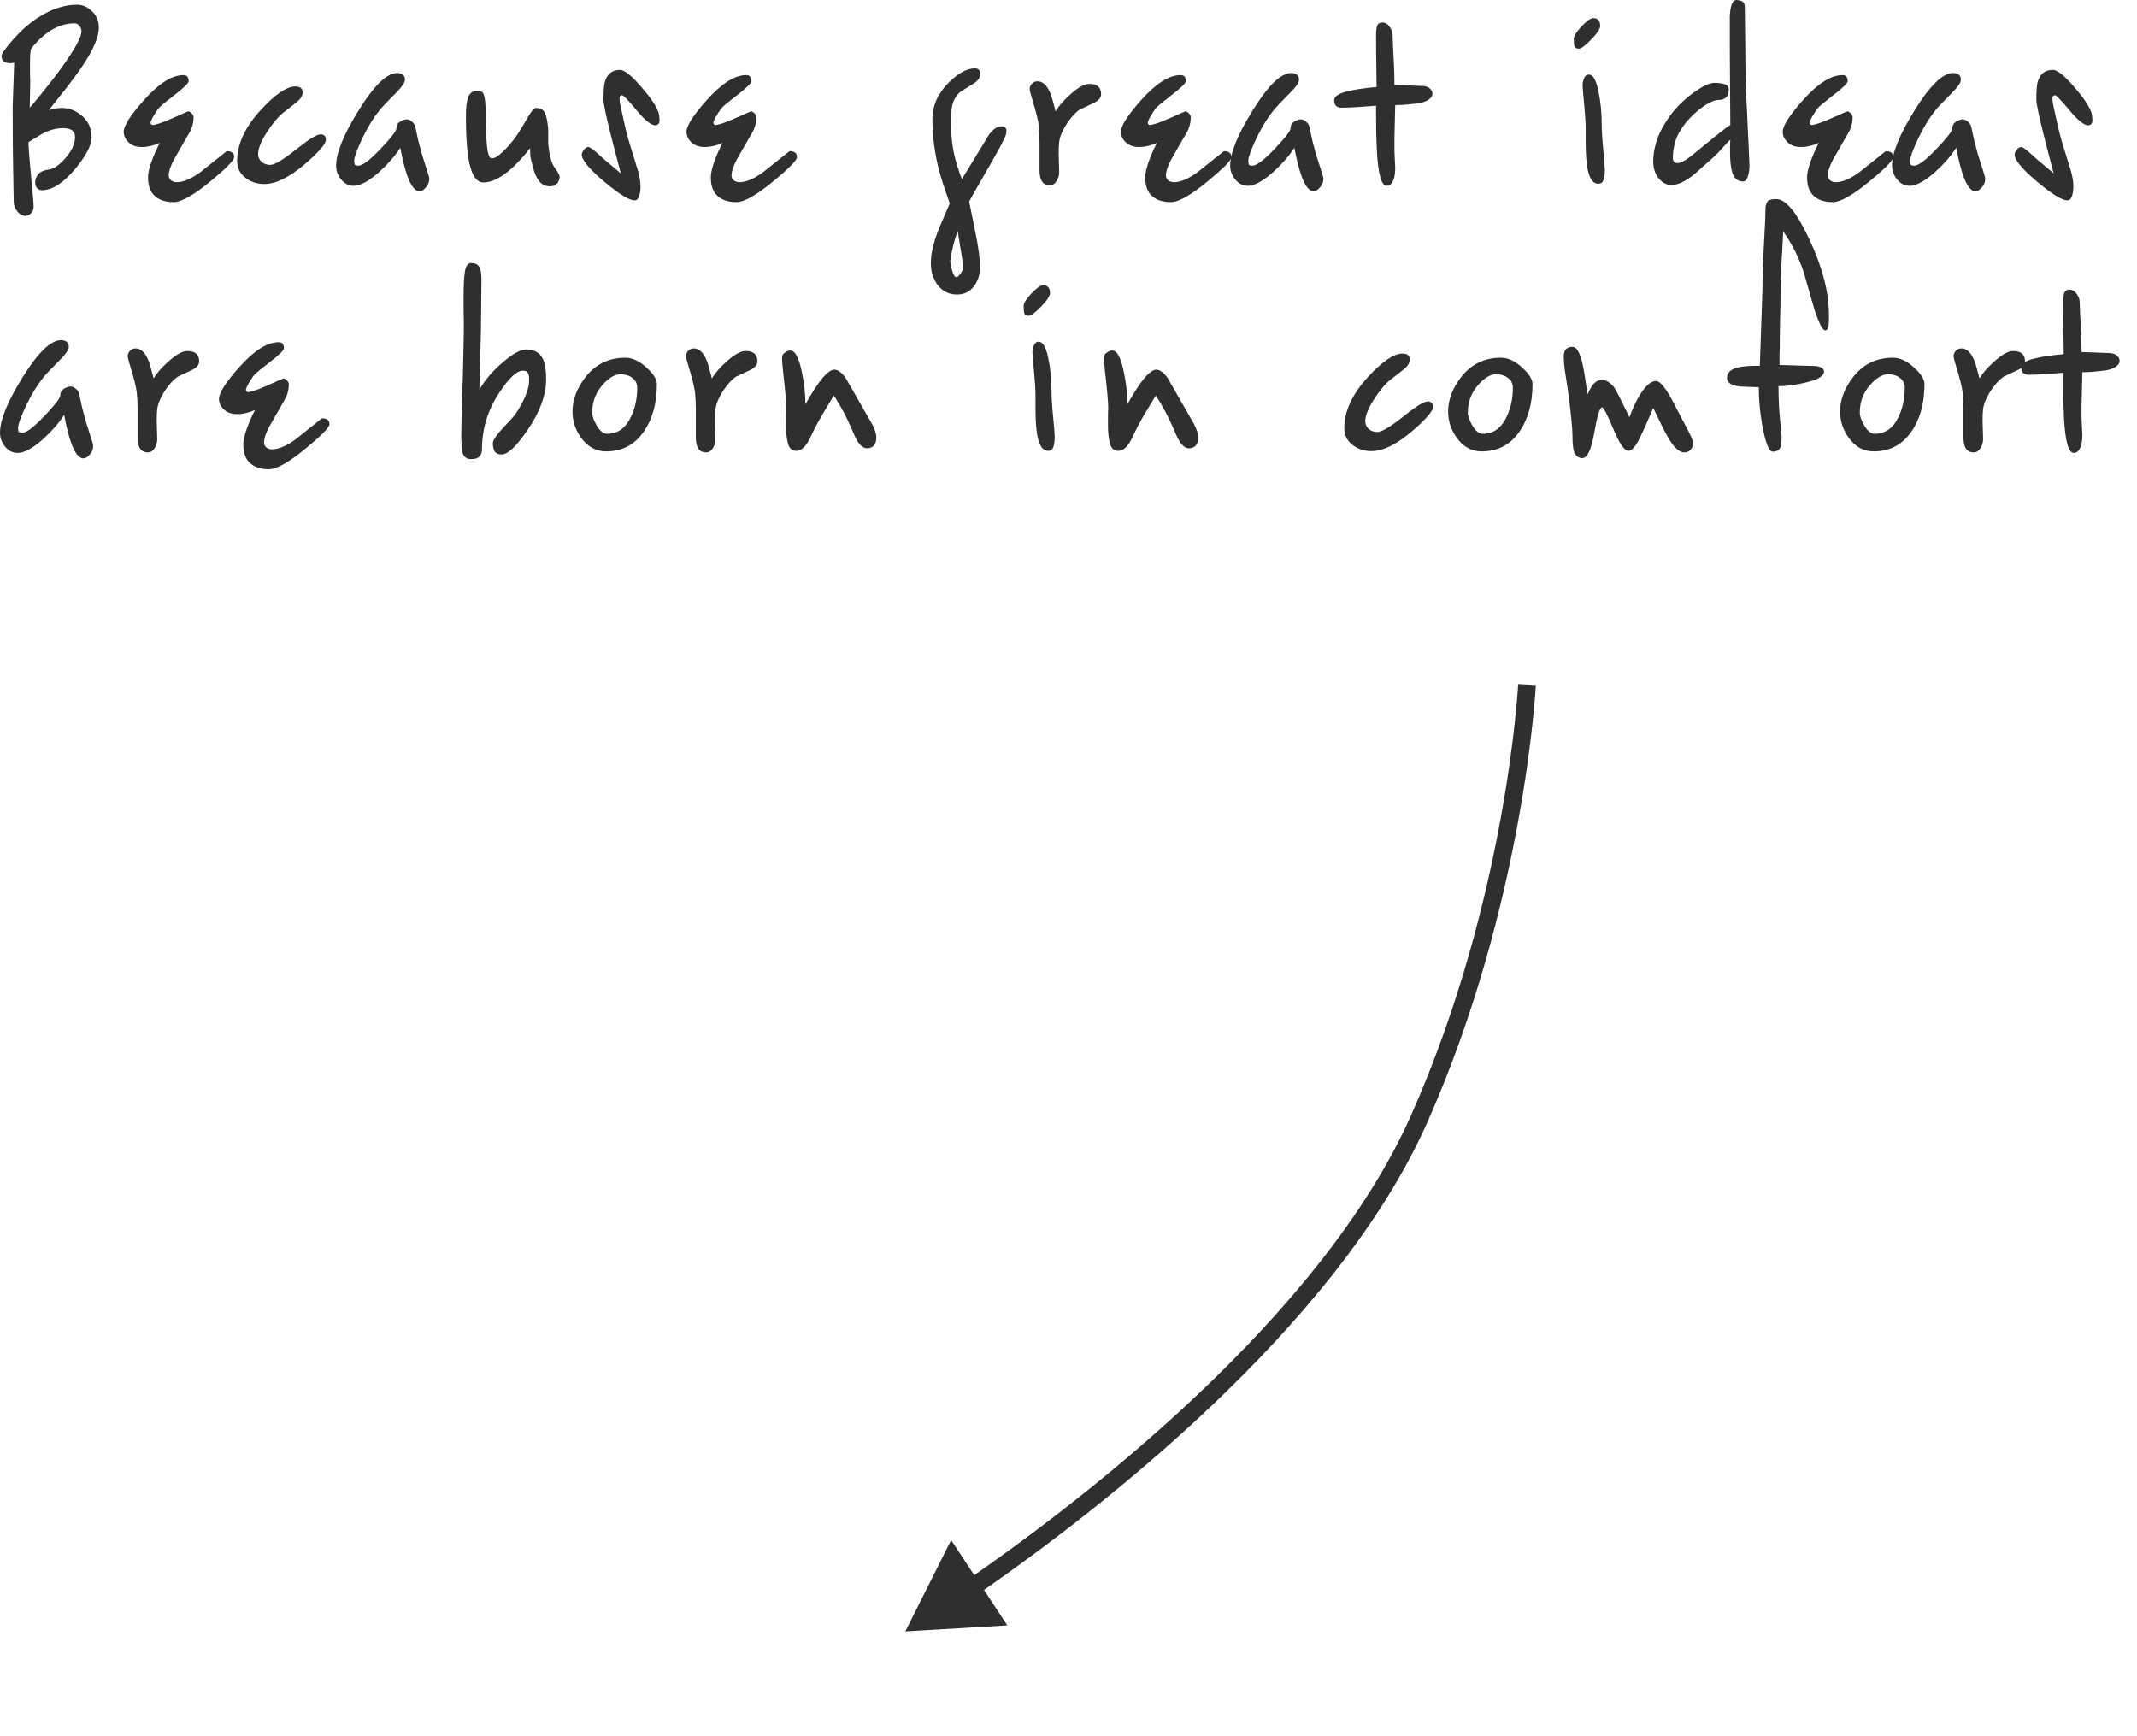 <?xml version="1.0" encoding="UTF-8"?> <svg xmlns="http://www.w3.org/2000/svg" width="96" height="78" viewBox="0 0 96 78" fill="none"><path fill-rule="evenodd" clip-rule="evenodd" d="M67.412 36.781C66.746 40.422 65.54 45.271 63.383 50.118C61.376 54.629 57.713 58.938 53.874 62.584C50.199 66.075 46.385 68.938 43.766 70.765L42.728 69.188L40.67 73.292L45.252 73.022L44.204 71.429C46.843 69.589 50.7 66.696 54.422 63.161C58.292 59.485 62.041 55.091 64.11 50.442C66.3 45.519 67.521 40.605 68.194 36.924C68.531 35.083 68.731 33.549 68.847 32.473C68.905 31.936 68.942 31.512 68.965 31.223C68.976 31.078 68.984 30.967 68.988 30.891C68.991 30.853 68.993 30.825 68.994 30.805L68.995 30.783L68.995 30.777L68.995 30.775C68.995 30.775 68.995 30.774 68.598 30.754L68.201 30.733L68.201 30.739L68.2 30.759C68.199 30.777 68.197 30.804 68.195 30.84C68.19 30.912 68.183 31.02 68.172 31.161C68.15 31.443 68.114 31.859 68.056 32.388C67.942 33.447 67.745 34.962 67.412 36.781Z" fill="#2F2F2F"></path><path d="M4.441 1.245C4.441 1.571 4.286 2.001 3.976 2.536C3.767 2.892 3.441 3.357 2.999 3.931C2.728 4.272 2.461 4.609 2.197 4.942C2.29 4.919 2.375 4.9 2.453 4.884C2.538 4.861 2.651 4.849 2.79 4.849C3.069 4.849 3.336 4.942 3.592 5.128C3.941 5.384 4.115 5.733 4.115 6.174C4.115 6.523 3.871 6.992 3.383 7.581C2.848 8.224 2.348 8.546 1.883 8.546C1.821 8.546 1.763 8.527 1.709 8.488C1.624 8.426 1.581 8.329 1.581 8.197C1.581 8.05 1.631 7.922 1.732 7.814C1.833 7.705 1.988 7.639 2.197 7.616C2.406 7.593 2.647 7.43 2.918 7.128C3.22 6.794 3.371 6.469 3.371 6.151C3.371 5.888 3.193 5.756 2.837 5.756C2.526 5.756 2.213 5.841 1.895 6.012C1.639 6.167 1.434 6.291 1.279 6.384C1.279 6.585 1.317 7.089 1.395 7.895C1.472 8.701 1.511 9.162 1.511 9.278C1.511 9.41 1.472 9.511 1.395 9.581C1.325 9.658 1.236 9.697 1.128 9.697C1.004 9.697 0.887 9.631 0.779 9.499C0.67 9.367 0.616 9.216 0.616 9.046C0.616 8.914 0.608 8.461 0.593 7.686C0.577 6.911 0.57 5.942 0.57 4.779L0.639 2.815C0.562 2.83 0.508 2.838 0.477 2.838C0.205 2.838 0.07 2.73 0.07 2.513C0.07 2.42 0.225 2.195 0.535 1.838C0.915 1.397 1.317 1.04 1.744 0.769C2.325 0.397 2.898 0.211 3.464 0.211C3.728 0.211 3.968 0.327 4.185 0.56C4.356 0.746 4.441 0.974 4.441 1.245ZM3.662 1.408C3.662 1.323 3.631 1.242 3.569 1.164C3.515 1.087 3.441 1.048 3.348 1.048C2.991 1.048 2.647 1.149 2.313 1.35C1.98 1.552 1.67 1.838 1.383 2.21C1.36 2.389 1.349 2.567 1.349 2.745C1.349 2.916 1.349 3.078 1.349 3.233C1.349 3.381 1.352 3.52 1.36 3.652L1.337 4.838C1.585 4.559 1.868 4.214 2.186 3.803C2.627 3.245 2.961 2.788 3.185 2.431C3.503 1.935 3.662 1.594 3.662 1.408Z" fill="#2F2F2F"></path><path d="M10.521 7.058C10.521 7.197 10.168 7.558 9.463 8.139C8.703 8.767 8.149 9.081 7.8 9.081C7.436 9.081 7.153 8.988 6.952 8.802C6.75 8.623 6.65 8.344 6.65 7.965C6.65 7.763 6.719 7.48 6.859 7.116C6.936 6.915 7.041 6.682 7.173 6.419C6.901 6.543 6.634 6.605 6.371 6.605C6.123 6.605 5.925 6.535 5.778 6.395C5.63 6.256 5.557 6.097 5.557 5.919C5.557 5.655 5.855 5.186 6.452 4.512C7.126 3.753 7.723 3.373 8.242 3.373C8.397 3.373 8.475 3.466 8.475 3.652C8.475 3.737 8.238 3.962 7.766 4.326C7.471 4.551 7.273 4.714 7.173 4.814C7.103 4.884 7.018 5.004 6.917 5.175C6.816 5.345 6.766 5.458 6.766 5.512C6.766 5.543 6.774 5.566 6.789 5.582C6.805 5.597 6.82 5.609 6.836 5.616C6.983 5.616 7.285 5.516 7.742 5.314C8.207 5.105 8.448 5 8.463 5C8.51 5.008 8.56 5.039 8.614 5.093C8.668 5.148 8.696 5.206 8.696 5.268C8.696 5.454 8.657 5.64 8.579 5.826C8.541 5.911 8.44 6.089 8.277 6.36C8.122 6.632 7.967 6.903 7.812 7.174C7.657 7.469 7.58 7.705 7.58 7.883C7.58 7.969 7.614 8.042 7.684 8.104C7.762 8.158 7.847 8.186 7.94 8.186C8.227 8.186 8.572 8.042 8.975 7.755C9.378 7.438 9.781 7.116 10.184 6.791C10.408 6.791 10.521 6.88 10.521 7.058Z" fill="#2F2F2F"></path><path d="M14.64 6.279C14.64 6.465 14.33 6.825 13.71 7.36C13.005 7.965 12.393 8.267 11.874 8.267C11.517 8.267 11.215 8.158 10.967 7.941C10.758 7.755 10.653 7.519 10.653 7.232C10.653 6.473 11.01 5.706 11.723 4.931C12.366 4.233 12.881 3.884 13.269 3.884C13.369 3.884 13.447 3.904 13.501 3.942C13.563 3.981 13.594 4.055 13.594 4.163C13.594 4.311 13.493 4.462 13.292 4.617C13.098 4.772 12.901 4.927 12.699 5.082C12.459 5.283 12.215 5.582 11.967 5.977C11.719 6.364 11.595 6.682 11.595 6.93C11.595 7.054 11.645 7.166 11.746 7.267C11.854 7.36 11.986 7.407 12.141 7.407C12.335 7.407 12.718 7.178 13.292 6.721C13.865 6.264 14.234 6.035 14.396 6.035C14.559 6.035 14.64 6.116 14.64 6.279Z" fill="#2F2F2F"></path><path d="M19.284 8.034C19.284 8.182 19.233 8.31 19.133 8.418C19.04 8.534 18.943 8.592 18.842 8.592C18.641 8.592 18.455 8.348 18.284 7.86C18.176 7.542 18.075 7.135 17.982 6.639C17.734 7.019 17.416 7.383 17.029 7.732C16.564 8.143 16.184 8.348 15.889 8.348C15.672 8.348 15.486 8.255 15.331 8.069C15.176 7.883 15.099 7.674 15.099 7.442C15.099 6.876 15.432 6.054 16.099 4.977C16.796 3.846 17.377 3.28 17.842 3.28C17.943 3.28 18.024 3.303 18.087 3.35C18.156 3.396 18.191 3.474 18.191 3.582C18.191 3.706 18.067 3.892 17.819 4.14C17.401 4.559 17.137 4.838 17.029 4.977C16.773 5.295 16.521 5.709 16.273 6.221C16.033 6.732 15.913 7.062 15.913 7.209C15.913 7.302 15.92 7.364 15.936 7.395C15.959 7.426 16.013 7.442 16.099 7.442C16.285 7.442 16.614 7.194 17.087 6.698C17.567 6.194 17.808 5.884 17.808 5.768C17.808 5.636 17.862 5.535 17.97 5.465C18.087 5.396 18.187 5.361 18.273 5.361C18.342 5.361 18.42 5.396 18.505 5.465C18.59 5.527 18.645 5.62 18.668 5.744C18.691 5.861 18.73 6.043 18.784 6.291C18.846 6.539 18.9 6.744 18.947 6.907C18.993 7.062 19.071 7.306 19.179 7.639C19.249 7.848 19.284 7.98 19.284 8.034Z" fill="#2F2F2F"></path><path d="M25.139 7.976C25.1 8.24 24.953 8.372 24.697 8.372C24.503 8.372 24.345 8.294 24.221 8.139C24.104 7.984 24.015 7.79 23.953 7.558C23.891 7.325 23.852 7.17 23.837 7.093C23.821 7.015 23.814 6.868 23.814 6.651C23.542 7.008 23.259 7.318 22.965 7.581C22.5 7.992 22.085 8.197 21.721 8.197C21.38 8.197 21.151 7.817 21.035 7.058C20.965 6.608 20.931 5.985 20.931 5.186C20.931 4.822 20.965 4.547 21.035 4.361C21.113 4.167 21.256 4.07 21.465 4.07C21.613 4.07 21.706 4.144 21.744 4.291C21.791 4.438 21.814 4.683 21.814 5.024C21.814 5.62 21.834 6.12 21.872 6.523C21.911 6.918 21.985 7.116 22.093 7.116C22.217 7.116 22.384 7.015 22.593 6.814C22.81 6.605 23.015 6.364 23.209 6.093C23.302 5.961 23.473 5.682 23.721 5.256C23.876 4.985 23.992 4.849 24.069 4.849C24.271 4.849 24.407 4.923 24.476 5.07C24.546 5.21 24.596 5.45 24.627 5.791C24.627 6 24.627 6.205 24.627 6.407C24.635 6.601 24.674 6.845 24.744 7.139C24.775 7.287 24.848 7.442 24.965 7.604C25.088 7.767 25.147 7.891 25.139 7.976Z" fill="#2F2F2F"></path><path d="M29.621 5.279C29.629 5.38 29.629 5.45 29.621 5.489C29.59 5.582 29.528 5.628 29.435 5.628C29.249 5.628 28.97 5.403 28.598 4.954C28.226 4.504 28.009 4.28 27.947 4.28C27.87 4.28 27.831 4.326 27.831 4.419C27.831 4.473 27.839 4.551 27.854 4.652C27.878 4.752 27.932 5.004 28.017 5.407C28.102 5.802 28.203 6.19 28.319 6.57C28.436 6.949 28.552 7.325 28.668 7.697C28.738 7.953 28.773 8.182 28.773 8.383C28.773 8.561 28.75 8.709 28.703 8.825C28.664 8.941 28.602 8.999 28.517 8.999C28.3 9.023 27.847 8.747 27.157 8.174C26.475 7.6 26.134 7.19 26.134 6.942C26.134 6.887 26.165 6.818 26.227 6.732C26.289 6.647 26.359 6.605 26.436 6.605C26.498 6.605 26.657 6.721 26.913 6.953C27.107 7.132 27.234 7.244 27.296 7.29L27.889 7.79C27.734 7.209 27.579 6.612 27.424 6C27.215 5.155 27.11 4.652 27.11 4.489C27.11 4.094 27.13 3.826 27.169 3.687C27.269 3.322 27.498 3.14 27.854 3.14C28.064 3.14 28.409 3.427 28.889 4.001C29.377 4.566 29.621 4.993 29.621 5.279Z" fill="#2F2F2F"></path><path d="M35.803 7.058C35.803 7.197 35.45 7.558 34.745 8.139C33.986 8.767 33.431 9.081 33.083 9.081C32.718 9.081 32.435 8.988 32.234 8.802C32.032 8.623 31.932 8.344 31.932 7.965C31.932 7.763 32.002 7.48 32.141 7.116C32.218 6.915 32.323 6.682 32.455 6.419C32.184 6.543 31.916 6.605 31.653 6.605C31.405 6.605 31.207 6.535 31.06 6.395C30.913 6.256 30.839 6.097 30.839 5.919C30.839 5.655 31.137 5.186 31.734 4.512C32.408 3.753 33.005 3.373 33.524 3.373C33.679 3.373 33.757 3.466 33.757 3.652C33.757 3.737 33.52 3.962 33.048 4.326C32.753 4.551 32.556 4.714 32.455 4.814C32.385 4.884 32.3 5.004 32.199 5.175C32.098 5.345 32.048 5.458 32.048 5.512C32.048 5.543 32.056 5.566 32.071 5.582C32.087 5.597 32.102 5.609 32.118 5.616C32.265 5.616 32.567 5.516 33.025 5.314C33.489 5.105 33.73 5 33.745 5C33.792 5.008 33.842 5.039 33.896 5.093C33.951 5.148 33.978 5.206 33.978 5.268C33.978 5.454 33.939 5.64 33.861 5.826C33.823 5.911 33.722 6.089 33.559 6.36C33.404 6.632 33.249 6.903 33.094 7.174C32.939 7.469 32.862 7.705 32.862 7.883C32.862 7.969 32.897 8.042 32.966 8.104C33.044 8.158 33.129 8.186 33.222 8.186C33.509 8.186 33.854 8.042 34.257 7.755C34.66 7.438 35.063 7.116 35.466 6.791C35.691 6.791 35.803 6.88 35.803 7.058Z" fill="#2F2F2F"></path><path d="M45.187 6.047C45.172 6.163 44.85 6.763 44.222 7.848C43.835 8.515 43.606 8.918 43.537 9.057C43.544 9.088 43.637 9.546 43.816 10.429C43.955 11.111 44.025 11.634 44.025 11.998C44.025 12.339 43.932 12.63 43.746 12.87C43.56 13.111 43.308 13.231 42.99 13.231C42.634 13.231 42.347 13.091 42.13 12.812C41.921 12.533 41.816 12.204 41.816 11.824C41.816 11.413 41.928 10.917 42.153 10.336C42.324 9.933 42.494 9.534 42.665 9.139C42.425 8.457 42.266 7.965 42.188 7.662C41.987 6.887 41.886 6.12 41.886 5.361C41.886 4.741 42.134 4.187 42.63 3.698C43.056 3.28 43.444 3.071 43.792 3.071C43.955 3.071 44.036 3.16 44.036 3.338C44.036 3.501 43.916 3.652 43.676 3.791C43.327 4.001 43.126 4.132 43.072 4.187C42.924 4.349 42.828 4.524 42.781 4.71C42.742 4.896 42.723 5.12 42.723 5.384V5.57C42.723 6.004 42.762 6.422 42.839 6.825C42.924 7.228 43.048 7.635 43.211 8.046C43.575 7.449 43.94 6.853 44.304 6.256C44.397 6.085 44.494 5.954 44.594 5.861C44.726 5.737 44.854 5.675 44.978 5.675C45.133 5.675 45.211 5.74 45.211 5.872C45.211 5.911 45.203 5.969 45.187 6.047ZM43.258 12.045C43.258 11.851 43.219 11.541 43.141 11.115C43.072 10.697 43.033 10.456 43.025 10.394C42.948 10.572 42.87 10.824 42.793 11.15C42.723 11.475 42.688 11.677 42.688 11.754C42.719 11.909 42.742 12.026 42.758 12.103C42.82 12.336 42.889 12.452 42.967 12.452C43.014 12.452 43.072 12.402 43.141 12.301C43.219 12.2 43.258 12.115 43.258 12.045Z" fill="#2F2F2F"></path><path d="M49.465 4.233C49.465 4.388 49.352 4.52 49.127 4.628C48.903 4.737 48.69 4.838 48.488 4.931C48.341 5.039 48.194 5.19 48.046 5.384C47.899 5.578 47.783 5.775 47.697 5.977C47.643 6.093 47.605 6.225 47.581 6.372C47.566 6.512 47.558 6.686 47.558 6.895C47.558 6.988 47.562 7.128 47.57 7.314C47.577 7.5 47.581 7.635 47.581 7.721C47.581 7.883 47.539 8.027 47.453 8.151C47.376 8.267 47.279 8.325 47.163 8.325C46.853 8.325 46.698 8.1 46.698 7.651V6.372C46.698 6.101 46.686 5.857 46.663 5.64C46.64 5.415 46.543 5.024 46.372 4.466C46.295 4.218 46.256 4.063 46.256 4.001C46.256 3.908 46.291 3.826 46.361 3.756C46.43 3.687 46.512 3.652 46.605 3.652C46.868 3.652 47.078 3.873 47.233 4.314C47.271 4.438 47.333 4.667 47.419 5C47.574 4.745 47.802 4.485 48.104 4.221C48.445 3.919 48.721 3.768 48.93 3.768C49.286 3.768 49.465 3.923 49.465 4.233Z" fill="#2F2F2F"></path><path d="M55.318 7.058C55.318 7.197 54.965 7.558 54.26 8.139C53.501 8.767 52.946 9.081 52.598 9.081C52.233 9.081 51.95 8.988 51.749 8.802C51.547 8.623 51.447 8.344 51.447 7.965C51.447 7.763 51.517 7.48 51.656 7.116C51.733 6.915 51.838 6.682 51.97 6.419C51.699 6.543 51.431 6.605 51.168 6.605C50.92 6.605 50.722 6.535 50.575 6.395C50.428 6.256 50.354 6.097 50.354 5.919C50.354 5.655 50.652 5.186 51.249 4.512C51.923 3.753 52.52 3.373 53.039 3.373C53.194 3.373 53.272 3.466 53.272 3.652C53.272 3.737 53.035 3.962 52.563 4.326C52.268 4.551 52.071 4.714 51.97 4.814C51.9 4.884 51.815 5.004 51.714 5.175C51.613 5.345 51.563 5.458 51.563 5.512C51.563 5.543 51.571 5.566 51.586 5.582C51.602 5.597 51.617 5.609 51.633 5.616C51.78 5.616 52.082 5.516 52.539 5.314C53.005 5.105 53.245 5 53.26 5C53.307 5.008 53.357 5.039 53.411 5.093C53.466 5.148 53.493 5.206 53.493 5.268C53.493 5.454 53.454 5.64 53.377 5.826C53.338 5.911 53.237 6.089 53.074 6.36C52.919 6.632 52.764 6.903 52.609 7.174C52.454 7.469 52.377 7.705 52.377 7.883C52.377 7.969 52.412 8.042 52.481 8.104C52.559 8.158 52.644 8.186 52.737 8.186C53.024 8.186 53.369 8.042 53.772 7.755C54.175 7.438 54.578 7.116 54.981 6.791C55.206 6.791 55.318 6.88 55.318 7.058Z" fill="#2F2F2F"></path><path d="M59.449 8.034C59.449 8.182 59.399 8.31 59.298 8.418C59.205 8.534 59.108 8.592 59.008 8.592C58.806 8.592 58.62 8.348 58.45 7.86C58.341 7.542 58.24 7.135 58.147 6.639C57.899 7.019 57.581 7.383 57.194 7.732C56.729 8.143 56.349 8.348 56.055 8.348C55.838 8.348 55.652 8.255 55.497 8.069C55.342 7.883 55.264 7.674 55.264 7.442C55.264 6.876 55.597 6.054 56.264 4.977C56.962 3.846 57.543 3.28 58.008 3.28C58.108 3.28 58.19 3.303 58.252 3.35C58.322 3.396 58.356 3.474 58.356 3.582C58.356 3.706 58.233 3.892 57.984 4.14C57.566 4.559 57.303 4.838 57.194 4.977C56.938 5.295 56.686 5.709 56.438 6.221C56.198 6.732 56.078 7.062 56.078 7.209C56.078 7.302 56.086 7.364 56.101 7.395C56.124 7.426 56.179 7.442 56.264 7.442C56.45 7.442 56.779 7.194 57.252 6.698C57.733 6.194 57.973 5.884 57.973 5.768C57.973 5.636 58.027 5.535 58.136 5.465C58.252 5.396 58.353 5.361 58.438 5.361C58.508 5.361 58.585 5.396 58.67 5.465C58.756 5.527 58.81 5.62 58.833 5.744C58.856 5.861 58.895 6.043 58.949 6.291C59.011 6.539 59.066 6.744 59.112 6.907C59.159 7.062 59.236 7.306 59.345 7.639C59.414 7.848 59.449 7.98 59.449 8.034Z" fill="#2F2F2F"></path><path d="M64.351 4.21C64.351 4.311 64.293 4.4 64.177 4.477C64.06 4.555 63.909 4.609 63.723 4.64C63.537 4.663 63.359 4.683 63.188 4.698C63.018 4.714 62.847 4.721 62.677 4.721L62.642 6.209C62.642 6.372 62.642 6.566 62.642 6.791C62.65 7.015 62.661 7.267 62.677 7.546C62.677 7.755 62.654 7.926 62.607 8.058C62.538 8.251 62.433 8.348 62.293 8.348C62.053 8.348 61.906 7.814 61.852 6.744C61.828 6.31 61.817 5.799 61.817 5.21V4.745C61.677 4.76 61.433 4.779 61.084 4.803C60.743 4.826 60.476 4.838 60.282 4.838C60.05 4.838 59.934 4.729 59.934 4.512C59.934 4.349 60.1 4.221 60.433 4.128C60.774 4.035 61.243 3.962 61.84 3.908C61.84 3.675 61.836 3.357 61.828 2.954C61.821 2.551 61.817 2.094 61.817 1.583C61.817 1.404 61.832 1.265 61.863 1.164C61.902 1.063 61.98 1.013 62.096 1.013C62.227 1.013 62.336 1.075 62.421 1.199C62.514 1.315 62.561 1.451 62.561 1.606C62.561 1.745 62.58 2.168 62.619 2.873C62.634 3.152 62.642 3.466 62.642 3.815L63.863 3.861C64.018 3.861 64.138 3.896 64.223 3.966C64.308 4.035 64.351 4.117 64.351 4.21Z" fill="#2F2F2F"></path><path d="M71.884 1.164C71.884 1.296 71.748 1.501 71.477 1.78C71.213 2.051 71.031 2.187 70.93 2.187C70.822 2.187 70.756 2.152 70.733 2.082C70.71 2.013 70.698 1.9 70.698 1.745C70.698 1.621 70.814 1.435 71.047 1.187C71.279 0.939 71.454 0.815 71.57 0.815C71.779 0.815 71.884 0.932 71.884 1.164ZM72.093 7.639C72.093 7.81 72.074 7.957 72.035 8.081C71.996 8.197 71.919 8.255 71.802 8.255C71.523 8.255 71.349 7.945 71.279 7.325C71.248 7.046 71.233 6.709 71.233 6.314V5.768C71.233 5.504 71.21 5.136 71.163 4.663C71.117 4.19 71.093 3.908 71.093 3.815C71.101 3.753 71.105 3.714 71.105 3.698C71.12 3.613 71.148 3.536 71.186 3.466C71.233 3.388 71.295 3.35 71.372 3.35C71.558 3.35 71.702 3.59 71.802 4.07C71.903 4.551 71.954 5.058 71.954 5.593C71.954 5.88 71.977 6.256 72.023 6.721C72.07 7.186 72.093 7.492 72.093 7.639Z" fill="#2F2F2F"></path><path d="M78.591 7.442C78.591 7.628 78.564 7.798 78.51 7.953C78.455 8.108 78.366 8.174 78.242 8.151C78.041 8.127 77.901 8 77.824 7.767C77.754 7.535 77.719 7.24 77.719 6.884C77.719 6.775 77.719 6.67 77.719 6.57C77.719 6.469 77.723 6.372 77.731 6.279C77.669 6.326 77.518 6.484 77.278 6.756C77.169 6.88 77.057 6.992 76.94 7.093C76.39 7.589 76.076 7.864 75.999 7.918C75.65 8.182 75.344 8.313 75.08 8.313C74.871 8.313 74.681 8.213 74.511 8.011C74.348 7.81 74.267 7.554 74.267 7.244C74.267 6.98 74.313 6.69 74.406 6.372C74.507 6.047 74.677 5.706 74.918 5.349C75.197 4.931 75.557 4.555 75.999 4.221C76.448 3.888 76.785 3.722 77.01 3.722C77.181 3.722 77.332 3.741 77.463 3.78C77.595 3.811 77.661 3.892 77.661 4.024C77.661 4.194 77.618 4.314 77.533 4.384C77.448 4.454 77.343 4.489 77.219 4.489C77.018 4.489 76.758 4.605 76.44 4.838C76.084 5.101 75.786 5.411 75.545 5.768C75.39 6 75.286 6.229 75.231 6.453C75.177 6.67 75.15 6.884 75.15 7.093C75.15 7.248 75.22 7.325 75.359 7.325C75.514 7.325 75.751 7.194 76.069 6.93C76.394 6.667 76.716 6.403 77.033 6.14C77.126 6.07 77.254 5.969 77.417 5.837C77.587 5.706 77.692 5.632 77.731 5.616C77.731 5.26 77.727 4.721 77.719 4.001C77.712 3.272 77.708 2.629 77.708 2.071C77.708 1.629 77.708 1.183 77.708 0.734C77.731 0.222 77.839 -0.022 78.033 0.002C78.173 0.017 78.266 0.048 78.312 0.095C78.359 0.133 78.382 0.219 78.382 0.35L78.405 2.28C78.405 3.047 78.421 3.753 78.452 4.396C78.545 6.326 78.591 7.341 78.591 7.442Z" fill="#2F2F2F"></path><path d="M85.05 7.058C85.05 7.197 84.698 7.558 83.992 8.139C83.233 8.767 82.679 9.081 82.33 9.081C81.966 9.081 81.683 8.988 81.481 8.802C81.28 8.623 81.179 8.344 81.179 7.965C81.179 7.763 81.249 7.48 81.388 7.116C81.466 6.915 81.57 6.682 81.702 6.419C81.431 6.543 81.164 6.605 80.9 6.605C80.652 6.605 80.454 6.535 80.307 6.395C80.16 6.256 80.086 6.097 80.086 5.919C80.086 5.655 80.385 5.186 80.981 4.512C81.656 3.753 82.252 3.373 82.772 3.373C82.927 3.373 83.004 3.466 83.004 3.652C83.004 3.737 82.768 3.962 82.295 4.326C82.001 4.551 81.803 4.714 81.702 4.814C81.632 4.884 81.547 5.004 81.447 5.175C81.346 5.345 81.295 5.458 81.295 5.512C81.295 5.543 81.303 5.566 81.319 5.582C81.334 5.597 81.35 5.609 81.365 5.616C81.512 5.616 81.815 5.516 82.272 5.314C82.737 5.105 82.977 5 82.993 5C83.039 5.008 83.09 5.039 83.144 5.093C83.198 5.148 83.225 5.206 83.225 5.268C83.225 5.454 83.186 5.64 83.109 5.826C83.07 5.911 82.969 6.089 82.807 6.36C82.652 6.632 82.497 6.903 82.342 7.174C82.187 7.469 82.109 7.705 82.109 7.883C82.109 7.969 82.144 8.042 82.214 8.104C82.291 8.158 82.376 8.186 82.469 8.186C82.756 8.186 83.101 8.042 83.504 7.755C83.907 7.438 84.31 7.116 84.713 6.791C84.938 6.791 85.05 6.88 85.05 7.058Z" fill="#2F2F2F"></path><path d="M89.181 8.034C89.181 8.182 89.131 8.31 89.03 8.418C88.937 8.534 88.841 8.592 88.74 8.592C88.538 8.592 88.352 8.348 88.182 7.86C88.073 7.542 87.972 7.135 87.879 6.639C87.632 7.019 87.314 7.383 86.926 7.732C86.461 8.143 86.082 8.348 85.787 8.348C85.57 8.348 85.384 8.255 85.229 8.069C85.074 7.883 84.996 7.674 84.996 7.442C84.996 6.876 85.33 6.054 85.996 4.977C86.694 3.846 87.275 3.28 87.74 3.28C87.841 3.28 87.922 3.303 87.984 3.35C88.054 3.396 88.089 3.474 88.089 3.582C88.089 3.706 87.965 3.892 87.717 4.14C87.298 4.559 87.035 4.838 86.926 4.977C86.671 5.295 86.419 5.709 86.171 6.221C85.93 6.732 85.81 7.062 85.81 7.209C85.81 7.302 85.818 7.364 85.834 7.395C85.857 7.426 85.911 7.442 85.996 7.442C86.182 7.442 86.512 7.194 86.984 6.698C87.465 6.194 87.705 5.884 87.705 5.768C87.705 5.636 87.759 5.535 87.868 5.465C87.984 5.396 88.085 5.361 88.17 5.361C88.24 5.361 88.317 5.396 88.403 5.465C88.488 5.527 88.542 5.62 88.565 5.744C88.589 5.861 88.627 6.043 88.682 6.291C88.744 6.539 88.798 6.744 88.844 6.907C88.891 7.062 88.968 7.306 89.077 7.639C89.147 7.848 89.181 7.98 89.181 8.034Z" fill="#2F2F2F"></path><path d="M93.99 5.279C93.998 5.38 93.998 5.45 93.99 5.489C93.959 5.582 93.897 5.628 93.804 5.628C93.618 5.628 93.339 5.403 92.967 4.954C92.595 4.504 92.378 4.28 92.316 4.28C92.239 4.28 92.2 4.326 92.2 4.419C92.2 4.473 92.208 4.551 92.223 4.652C92.247 4.752 92.301 5.004 92.386 5.407C92.471 5.802 92.572 6.19 92.688 6.57C92.805 6.949 92.921 7.325 93.037 7.697C93.107 7.953 93.142 8.182 93.142 8.383C93.142 8.561 93.118 8.709 93.072 8.825C93.033 8.941 92.971 8.999 92.886 8.999C92.669 9.023 92.216 8.747 91.526 8.174C90.844 7.6 90.503 7.19 90.503 6.942C90.503 6.887 90.534 6.818 90.596 6.732C90.658 6.647 90.728 6.605 90.805 6.605C90.867 6.605 91.026 6.721 91.282 6.953C91.475 7.132 91.603 7.244 91.665 7.29L92.258 7.79C92.103 7.209 91.948 6.612 91.793 6C91.584 5.155 91.479 4.652 91.479 4.489C91.479 4.094 91.499 3.826 91.537 3.687C91.638 3.322 91.867 3.14 92.223 3.14C92.433 3.14 92.777 3.427 93.258 4.001C93.746 4.566 93.99 4.993 93.99 5.279Z" fill="#2F2F2F"></path><path d="M4.185 20.034C4.185 20.182 4.135 20.309 4.034 20.418C3.941 20.534 3.844 20.592 3.743 20.592C3.542 20.592 3.356 20.348 3.185 19.86C3.077 19.542 2.976 19.135 2.883 18.639C2.635 19.019 2.317 19.383 1.93 19.732C1.465 20.143 1.085 20.348 0.791 20.348C0.574 20.348 0.388 20.255 0.233 20.069C0.078 19.883 0 19.674 0 19.442C0 18.876 0.333 18.054 1 16.977C1.697 15.845 2.279 15.28 2.744 15.28C2.844 15.28 2.926 15.303 2.988 15.35C3.057 15.396 3.092 15.473 3.092 15.582C3.092 15.706 2.968 15.892 2.72 16.14C2.302 16.558 2.038 16.837 1.93 16.977C1.674 17.295 1.422 17.709 1.174 18.221C0.934 18.732 0.814 19.062 0.814 19.209C0.814 19.302 0.822 19.364 0.837 19.395C0.86 19.426 0.915 19.442 1 19.442C1.186 19.442 1.515 19.194 1.988 18.698C2.468 18.194 2.709 17.884 2.709 17.767C2.709 17.636 2.763 17.535 2.871 17.465C2.988 17.395 3.088 17.361 3.174 17.361C3.243 17.361 3.321 17.395 3.406 17.465C3.491 17.527 3.546 17.62 3.569 17.744C3.592 17.86 3.631 18.043 3.685 18.291C3.747 18.539 3.801 18.744 3.848 18.907C3.894 19.062 3.972 19.306 4.08 19.639C4.15 19.848 4.185 19.98 4.185 20.034Z" fill="#2F2F2F"></path><path d="M8.947 16.233C8.947 16.388 8.835 16.52 8.61 16.628C8.385 16.737 8.172 16.837 7.971 16.93C7.824 17.039 7.676 17.19 7.529 17.384C7.382 17.578 7.266 17.775 7.18 17.977C7.126 18.093 7.087 18.225 7.064 18.372C7.049 18.512 7.041 18.686 7.041 18.895C7.041 18.988 7.045 19.128 7.052 19.314C7.06 19.5 7.064 19.635 7.064 19.721C7.064 19.883 7.021 20.027 6.936 20.151C6.859 20.267 6.762 20.325 6.646 20.325C6.336 20.325 6.181 20.1 6.181 19.651V18.372C6.181 18.101 6.169 17.857 6.146 17.64C6.122 17.415 6.026 17.023 5.855 16.465C5.778 16.218 5.739 16.062 5.739 16C5.739 15.908 5.774 15.826 5.843 15.756C5.913 15.687 5.995 15.652 6.088 15.652C6.351 15.652 6.56 15.873 6.715 16.314C6.754 16.438 6.816 16.667 6.901 17C7.056 16.744 7.285 16.485 7.587 16.221C7.928 15.919 8.203 15.768 8.413 15.768C8.769 15.768 8.947 15.923 8.947 16.233Z" fill="#2F2F2F"></path><path d="M14.801 19.058C14.801 19.197 14.448 19.558 13.743 20.139C12.983 20.767 12.429 21.081 12.08 21.081C11.716 21.081 11.433 20.988 11.232 20.802C11.03 20.623 10.93 20.344 10.93 19.965C10.93 19.763 10.999 19.48 11.139 19.116C11.216 18.915 11.321 18.682 11.453 18.419C11.181 18.543 10.914 18.605 10.65 18.605C10.402 18.605 10.205 18.535 10.058 18.395C9.91 18.256 9.837 18.097 9.837 17.919C9.837 17.655 10.135 17.186 10.732 16.512C11.406 15.752 12.003 15.373 12.522 15.373C12.677 15.373 12.755 15.466 12.755 15.652C12.755 15.737 12.518 15.962 12.046 16.326C11.751 16.551 11.553 16.713 11.453 16.814C11.383 16.884 11.298 17.004 11.197 17.175C11.096 17.345 11.046 17.457 11.046 17.512C11.046 17.543 11.053 17.566 11.069 17.581C11.085 17.597 11.1 17.609 11.116 17.616C11.263 17.616 11.565 17.516 12.022 17.314C12.487 17.105 12.727 17 12.743 17C12.79 17.008 12.84 17.039 12.894 17.093C12.948 17.148 12.976 17.206 12.976 17.268C12.976 17.454 12.937 17.64 12.859 17.826C12.82 17.911 12.72 18.089 12.557 18.36C12.402 18.632 12.247 18.903 12.092 19.174C11.937 19.469 11.86 19.705 11.86 19.883C11.86 19.968 11.894 20.042 11.964 20.104C12.042 20.158 12.127 20.186 12.22 20.186C12.507 20.186 12.851 20.042 13.255 19.755C13.658 19.438 14.06 19.116 14.463 18.791C14.688 18.791 14.801 18.88 14.801 19.058Z" fill="#2F2F2F"></path><path d="M24.534 17.047C24.534 17.744 24.259 18.496 23.709 19.302C23.205 20.046 22.813 20.418 22.534 20.418C22.387 20.418 22.283 20.372 22.221 20.279C22.166 20.186 22.139 20.061 22.139 19.907C22.139 19.767 22.325 19.503 22.697 19.116C22.945 18.852 23.092 18.69 23.139 18.628C23.325 18.357 23.476 18.085 23.592 17.814C23.709 17.535 23.767 17.314 23.767 17.151V16.989C23.767 16.888 23.747 16.806 23.709 16.744C23.678 16.683 23.604 16.651 23.488 16.651C23.216 16.651 22.864 16.981 22.43 17.64C21.911 18.422 21.651 19.271 21.651 20.186C21.651 20.325 21.612 20.433 21.535 20.511C21.465 20.588 21.341 20.627 21.163 20.627C20.938 20.627 20.806 20.507 20.767 20.267C20.736 20.027 20.721 19.814 20.721 19.628C20.721 19.38 20.733 18.841 20.756 18.012C20.787 17.182 20.806 16.504 20.814 15.977C20.829 15.45 20.837 14.977 20.837 14.559C20.837 14.35 20.833 14.14 20.826 13.931C20.826 13.714 20.826 13.501 20.826 13.292C20.826 12.819 20.845 12.455 20.884 12.199C20.93 11.943 21.023 11.816 21.163 11.816C21.333 11.816 21.453 11.87 21.523 11.978C21.593 12.087 21.628 12.273 21.628 12.536L21.604 14.861L21.535 17.512C21.767 17.093 22.112 16.686 22.569 16.291C23.027 15.896 23.383 15.698 23.639 15.698C24.003 15.698 24.255 15.845 24.395 16.14C24.488 16.341 24.534 16.644 24.534 17.047Z" fill="#2F2F2F"></path><path d="M29.509 17.256C29.509 18.132 29.303 18.856 28.892 19.43C28.482 19.996 27.927 20.279 27.23 20.279C26.773 20.279 26.397 20.073 26.102 19.662C25.847 19.306 25.719 18.915 25.719 18.488C25.719 17.977 25.901 17.477 26.265 16.989C26.722 16.376 27.331 16.07 28.09 16.07C28.408 16.07 28.73 16.221 29.055 16.524C29.357 16.803 29.509 17.047 29.509 17.256ZM28.625 17.419C28.625 17.233 28.551 17.085 28.404 16.977C28.265 16.869 28.09 16.814 27.881 16.814C27.625 16.814 27.362 16.965 27.09 17.268C26.765 17.624 26.602 18.047 26.602 18.535C26.602 18.69 26.672 18.887 26.811 19.128C26.959 19.368 27.114 19.488 27.276 19.488C27.765 19.488 28.129 19.217 28.369 18.674C28.54 18.294 28.625 17.876 28.625 17.419Z" fill="#2F2F2F"></path><path d="M34.025 16.233C34.025 16.388 33.913 16.52 33.688 16.628C33.463 16.737 33.25 16.837 33.048 16.93C32.901 17.039 32.754 17.19 32.607 17.384C32.459 17.578 32.343 17.775 32.258 17.977C32.204 18.093 32.165 18.225 32.142 18.372C32.126 18.512 32.118 18.686 32.118 18.895C32.118 18.988 32.122 19.128 32.13 19.314C32.138 19.5 32.142 19.635 32.142 19.721C32.142 19.883 32.099 20.027 32.014 20.151C31.936 20.267 31.84 20.325 31.723 20.325C31.413 20.325 31.258 20.1 31.258 19.651V18.372C31.258 18.101 31.247 17.857 31.223 17.64C31.2 17.415 31.103 17.023 30.933 16.465C30.855 16.218 30.817 16.062 30.817 16C30.817 15.908 30.851 15.826 30.921 15.756C30.991 15.687 31.072 15.652 31.165 15.652C31.429 15.652 31.638 15.873 31.793 16.314C31.832 16.438 31.894 16.667 31.979 17C32.134 16.744 32.363 16.485 32.665 16.221C33.006 15.919 33.281 15.768 33.49 15.768C33.847 15.768 34.025 15.923 34.025 16.233Z" fill="#2F2F2F"></path><path d="M39.367 19.651C39.367 19.814 39.328 19.938 39.251 20.023C39.173 20.1 39.072 20.139 38.948 20.139C38.77 20.139 38.603 19.992 38.449 19.697C38.332 19.442 38.243 19.24 38.181 19.093C38.049 18.806 37.949 18.601 37.879 18.477C37.763 18.26 37.623 18.023 37.46 17.767C37.274 18.07 37.108 18.345 36.961 18.593C36.743 18.965 36.569 19.294 36.437 19.581C36.344 19.782 36.255 19.934 36.17 20.034C36.046 20.182 35.91 20.255 35.763 20.255C35.585 20.255 35.465 20.151 35.403 19.941C35.341 19.724 35.31 19.434 35.31 19.07C35.31 18.953 35.31 18.837 35.31 18.721C35.31 18.597 35.314 18.473 35.321 18.349C35.321 18.07 35.275 17.531 35.182 16.733C35.143 16.384 35.128 16.155 35.135 16.047C35.135 15.962 35.178 15.892 35.263 15.838C35.349 15.776 35.43 15.745 35.507 15.745C35.717 15.745 35.887 16.062 36.019 16.698C36.127 17.209 36.182 17.698 36.182 18.163C36.399 17.775 36.596 17.457 36.775 17.209C37.069 16.806 37.305 16.605 37.484 16.605C37.631 16.605 37.794 16.721 37.972 16.954C37.995 16.985 38.266 17.457 38.786 18.372C38.917 18.605 39.049 18.833 39.181 19.058C39.305 19.298 39.367 19.496 39.367 19.651Z" fill="#2F2F2F"></path><path d="M47.169 13.164C47.169 13.296 47.034 13.501 46.762 13.78C46.499 14.051 46.317 14.187 46.216 14.187C46.108 14.187 46.042 14.152 46.018 14.082C45.995 14.013 45.984 13.9 45.984 13.745C45.984 13.621 46.1 13.435 46.332 13.187C46.565 12.939 46.739 12.815 46.855 12.815C47.065 12.815 47.169 12.931 47.169 13.164ZM47.379 19.639C47.379 19.81 47.359 19.957 47.32 20.081C47.282 20.197 47.204 20.255 47.088 20.255C46.809 20.255 46.635 19.945 46.565 19.325C46.534 19.046 46.518 18.709 46.518 18.314V17.767C46.518 17.504 46.495 17.136 46.449 16.663C46.402 16.19 46.379 15.908 46.379 15.815C46.387 15.752 46.39 15.714 46.39 15.698C46.406 15.613 46.433 15.536 46.472 15.466C46.518 15.388 46.58 15.35 46.658 15.35C46.844 15.35 46.987 15.59 47.088 16.07C47.189 16.551 47.239 17.058 47.239 17.593C47.239 17.88 47.262 18.256 47.309 18.721C47.355 19.186 47.379 19.492 47.379 19.639Z" fill="#2F2F2F"></path><path d="M53.83 19.651C53.83 19.814 53.791 19.938 53.714 20.023C53.636 20.1 53.536 20.139 53.412 20.139C53.233 20.139 53.067 19.992 52.912 19.697C52.795 19.442 52.706 19.24 52.644 19.093C52.513 18.806 52.412 18.601 52.342 18.477C52.226 18.26 52.086 18.023 51.924 17.767C51.738 18.07 51.571 18.345 51.424 18.593C51.207 18.965 51.032 19.294 50.901 19.581C50.808 19.782 50.718 19.934 50.633 20.034C50.509 20.182 50.374 20.255 50.226 20.255C50.048 20.255 49.928 20.151 49.866 19.941C49.804 19.724 49.773 19.434 49.773 19.07C49.773 18.953 49.773 18.837 49.773 18.721C49.773 18.597 49.777 18.473 49.785 18.349C49.785 18.07 49.738 17.531 49.645 16.733C49.606 16.384 49.591 16.155 49.599 16.047C49.599 15.962 49.641 15.892 49.726 15.838C49.812 15.776 49.893 15.745 49.971 15.745C50.18 15.745 50.35 16.062 50.482 16.698C50.591 17.209 50.645 17.698 50.645 18.163C50.862 17.775 51.059 17.457 51.238 17.209C51.532 16.806 51.769 16.605 51.947 16.605C52.094 16.605 52.257 16.721 52.435 16.954C52.458 16.985 52.73 17.457 53.249 18.372C53.381 18.605 53.512 18.833 53.644 19.058C53.768 19.298 53.83 19.496 53.83 19.651Z" fill="#2F2F2F"></path><path d="M64.376 18.279C64.376 18.465 64.066 18.825 63.446 19.36C62.741 19.965 62.129 20.267 61.609 20.267C61.253 20.267 60.95 20.158 60.702 19.941C60.493 19.755 60.389 19.519 60.389 19.232C60.389 18.473 60.745 17.706 61.458 16.93C62.101 16.233 62.617 15.884 63.004 15.884C63.105 15.884 63.182 15.904 63.237 15.942C63.299 15.981 63.33 16.055 63.33 16.163C63.33 16.311 63.229 16.462 63.028 16.617C62.834 16.772 62.636 16.927 62.435 17.082C62.194 17.283 61.95 17.581 61.702 17.977C61.454 18.364 61.33 18.682 61.33 18.93C61.33 19.054 61.381 19.166 61.481 19.267C61.59 19.36 61.722 19.407 61.877 19.407C62.07 19.407 62.454 19.178 63.028 18.721C63.601 18.264 63.969 18.035 64.132 18.035C64.295 18.035 64.376 18.116 64.376 18.279Z" fill="#2F2F2F"></path><path d="M68.845 17.256C68.845 18.132 68.64 18.856 68.229 19.43C67.818 19.996 67.264 20.279 66.567 20.279C66.109 20.279 65.733 20.073 65.439 19.662C65.183 19.306 65.055 18.915 65.055 18.488C65.055 17.977 65.237 17.477 65.602 16.989C66.059 16.376 66.667 16.07 67.427 16.07C67.745 16.07 68.066 16.221 68.392 16.524C68.694 16.803 68.845 17.047 68.845 17.256ZM67.962 17.419C67.962 17.233 67.888 17.085 67.741 16.977C67.601 16.869 67.427 16.814 67.218 16.814C66.962 16.814 66.698 16.965 66.427 17.268C66.102 17.624 65.939 18.047 65.939 18.535C65.939 18.69 66.008 18.887 66.148 19.128C66.295 19.368 66.45 19.488 66.613 19.488C67.101 19.488 67.466 19.217 67.706 18.674C67.876 18.294 67.962 17.876 67.962 17.419Z" fill="#2F2F2F"></path><path d="M76.059 19.907C76.059 20.015 76.024 20.112 75.954 20.197C75.884 20.282 75.787 20.325 75.663 20.325C75.493 20.325 75.315 20.201 75.129 19.953C74.989 19.759 74.826 19.473 74.64 19.093L74.268 18.326C74.028 18.899 73.819 19.364 73.641 19.721C73.462 20.077 73.3 20.255 73.152 20.255C72.974 20.255 72.749 19.93 72.478 19.279C72.207 18.628 72.036 18.302 71.967 18.302C71.866 18.302 71.75 18.682 71.618 19.442C71.486 20.201 71.308 20.581 71.083 20.581C70.944 20.581 70.835 20.519 70.758 20.395C70.68 20.271 70.641 20.015 70.641 19.628C70.641 19.434 70.626 19.19 70.595 18.895C70.572 18.593 70.517 18.132 70.432 17.512C70.378 17.171 70.331 16.872 70.293 16.617C70.262 16.353 70.246 16.155 70.246 16.024C70.246 15.729 70.378 15.582 70.641 15.582C70.851 15.582 71.017 15.915 71.141 16.582C71.188 16.845 71.246 17.225 71.316 17.721C71.393 17.55 71.455 17.43 71.502 17.361C71.626 17.167 71.781 17.07 71.967 17.07C72.16 17.07 72.346 17.186 72.525 17.419C72.587 17.504 72.811 17.946 73.199 18.744C73.408 18.178 73.629 17.752 73.862 17.465C74.047 17.233 74.226 17.116 74.396 17.116C74.513 17.116 74.664 17.252 74.85 17.523C74.974 17.702 75.144 18.008 75.361 18.442C75.516 18.736 75.671 19.031 75.826 19.325C75.981 19.62 76.059 19.814 76.059 19.907Z" fill="#2F2F2F"></path><path d="M82.161 14.129V14.361C82.161 14.501 82.15 14.613 82.126 14.698C82.111 14.784 82.072 14.83 82.01 14.838C81.94 14.854 81.855 14.757 81.754 14.547C81.661 14.338 81.58 14.125 81.51 13.908C81.347 13.342 81.185 12.777 81.022 12.211C80.797 11.537 80.491 10.932 80.104 10.397C80.104 10.498 80.084 10.878 80.046 11.537C80.007 12.195 79.987 12.726 79.987 13.129C79.987 13.509 79.98 13.943 79.964 14.431C79.956 14.912 79.953 15.156 79.953 15.164V15.466C79.953 15.605 79.949 15.745 79.941 15.884C79.941 16.016 79.941 16.148 79.941 16.279V16.396L81.522 16.442C81.63 16.442 81.727 16.465 81.812 16.512C81.898 16.551 81.94 16.613 81.94 16.698C81.94 16.884 81.696 17.039 81.208 17.163C80.72 17.287 80.282 17.349 79.894 17.349C79.894 17.713 79.906 18.081 79.929 18.453C79.96 18.818 79.995 19.201 80.034 19.604C80.034 19.837 80.022 19.988 79.999 20.058C79.945 20.213 79.825 20.29 79.639 20.29C79.484 20.29 79.34 19.968 79.209 19.325C79.077 18.674 79.011 18.031 79.011 17.395C78.724 17.388 78.437 17.376 78.151 17.361C77.771 17.314 77.581 17.19 77.581 16.989C77.581 16.741 77.751 16.578 78.093 16.5C78.294 16.454 78.616 16.431 79.057 16.431L79.174 13.001C79.174 12.443 79.197 11.757 79.243 10.944C79.29 10.13 79.313 9.591 79.313 9.328C79.329 9.188 79.364 9.091 79.418 9.037C79.48 8.975 79.608 8.944 79.801 8.944C80.228 8.944 80.728 9.56 81.301 10.793C81.874 12.025 82.161 13.137 82.161 14.129Z" fill="#2F2F2F"></path><path d="M86.453 17.256C86.453 18.132 86.248 18.856 85.837 19.43C85.426 19.996 84.872 20.279 84.174 20.279C83.717 20.279 83.341 20.073 83.047 19.662C82.791 19.306 82.663 18.915 82.663 18.488C82.663 17.977 82.845 17.477 83.21 16.989C83.667 16.376 84.275 16.07 85.035 16.07C85.352 16.07 85.674 16.221 85.999 16.524C86.302 16.803 86.453 17.047 86.453 17.256ZM85.569 17.419C85.569 17.233 85.496 17.085 85.349 16.977C85.209 16.869 85.035 16.814 84.825 16.814C84.57 16.814 84.306 16.965 84.035 17.268C83.709 17.624 83.547 18.047 83.547 18.535C83.547 18.69 83.616 18.887 83.756 19.128C83.903 19.368 84.058 19.488 84.221 19.488C84.709 19.488 85.073 19.217 85.314 18.674C85.484 18.294 85.569 17.876 85.569 17.419Z" fill="#2F2F2F"></path><path d="M90.969 16.233C90.969 16.388 90.857 16.52 90.632 16.628C90.408 16.737 90.194 16.837 89.993 16.93C89.846 17.039 89.698 17.19 89.551 17.384C89.404 17.578 89.288 17.775 89.202 17.977C89.148 18.093 89.109 18.225 89.086 18.372C89.071 18.512 89.063 18.686 89.063 18.895C89.063 18.988 89.067 19.128 89.075 19.314C89.082 19.5 89.086 19.635 89.086 19.721C89.086 19.883 89.044 20.027 88.958 20.151C88.881 20.267 88.784 20.325 88.668 20.325C88.358 20.325 88.203 20.1 88.203 19.651V18.372C88.203 18.101 88.191 17.857 88.168 17.64C88.145 17.415 88.048 17.023 87.877 16.465C87.8 16.218 87.761 16.062 87.761 16C87.761 15.908 87.796 15.826 87.866 15.756C87.935 15.687 88.017 15.652 88.11 15.652C88.373 15.652 88.582 15.873 88.737 16.314C88.776 16.438 88.838 16.667 88.923 17C89.078 16.744 89.307 16.485 89.609 16.221C89.95 15.919 90.225 15.768 90.435 15.768C90.791 15.768 90.969 15.923 90.969 16.233Z" fill="#2F2F2F"></path><path d="M95.219 16.21C95.219 16.311 95.16 16.4 95.044 16.477C94.928 16.555 94.777 16.609 94.591 16.64C94.405 16.663 94.227 16.683 94.056 16.698C93.886 16.713 93.715 16.721 93.545 16.721L93.51 18.209C93.51 18.372 93.51 18.566 93.51 18.791C93.517 19.015 93.529 19.267 93.545 19.546C93.545 19.755 93.521 19.926 93.475 20.058C93.405 20.251 93.3 20.348 93.161 20.348C92.921 20.348 92.773 19.814 92.719 18.744C92.696 18.31 92.684 17.799 92.684 17.209V16.744C92.545 16.76 92.301 16.779 91.952 16.803C91.611 16.826 91.344 16.837 91.15 16.837C90.917 16.837 90.801 16.729 90.801 16.512C90.801 16.349 90.968 16.221 91.301 16.128C91.642 16.035 92.111 15.962 92.708 15.908C92.708 15.675 92.704 15.357 92.696 14.954C92.688 14.551 92.684 14.094 92.684 13.582C92.684 13.404 92.7 13.265 92.731 13.164C92.77 13.063 92.847 13.013 92.963 13.013C93.095 13.013 93.204 13.075 93.289 13.199C93.382 13.315 93.428 13.451 93.428 13.606C93.428 13.745 93.448 14.168 93.486 14.873C93.502 15.152 93.51 15.466 93.51 15.815L94.73 15.861C94.885 15.861 95.005 15.896 95.091 15.966C95.176 16.035 95.219 16.117 95.219 16.21Z" fill="#2F2F2F"></path></svg> 